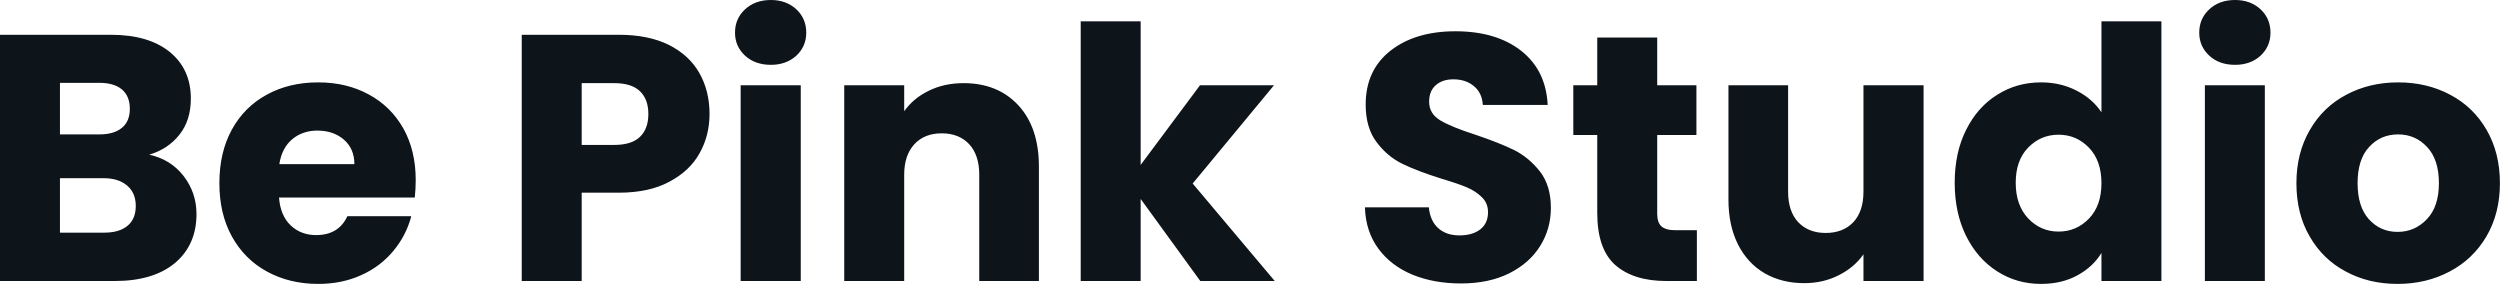 <svg fill="#0d141a" viewBox="0 0 163.875 18.607" height="100%" width="100%" xmlns="http://www.w3.org/2000/svg"><path preserveAspectRatio="none" d="M9.78 10.14Q11.18 10.44 12.03 11.53Q12.88 12.63 12.88 14.03L12.88 14.03Q12.88 16.05 11.47 17.24Q10.05 18.42 7.52 18.42L7.52 18.42L0 18.42L0 2.28L7.27 2.28Q9.73 2.28 11.12 3.40Q12.51 4.53 12.51 6.46L12.51 6.46Q12.51 7.89 11.76 8.83Q11.02 9.77 9.78 10.14L9.78 10.14ZM3.93 5.43L3.93 8.81L6.51 8.81Q7.47 8.81 7.99 8.38Q8.51 7.96 8.51 7.13L8.51 7.13Q8.51 6.30 7.99 5.86Q7.47 5.43 6.51 5.43L6.51 5.43L3.93 5.43ZM6.83 15.25Q7.82 15.25 8.36 14.80Q8.90 14.35 8.90 13.50L8.90 13.50Q8.90 12.65 8.34 12.17Q7.77 11.68 6.79 11.68L6.79 11.68L3.93 11.68L3.93 15.25L6.83 15.25ZM27.25 11.80Q27.25 12.35 27.19 12.95L27.19 12.95L18.29 12.95Q18.38 14.14 19.06 14.78Q19.73 15.41 20.72 15.41L20.72 15.41Q22.20 15.41 22.77 14.17L22.77 14.17L26.96 14.17Q26.63 15.43 25.79 16.44Q24.95 17.46 23.69 18.03Q22.42 18.61 20.86 18.61L20.86 18.61Q18.98 18.61 17.50 17.80Q16.03 17.00 15.20 15.50Q14.38 14.01 14.38 12.01L14.38 12.01Q14.38 10.00 15.19 8.51Q16.01 7.01 17.48 6.21Q18.95 5.40 20.86 5.40L20.86 5.40Q22.72 5.40 24.17 6.19Q25.62 6.97 26.44 8.42Q27.25 9.87 27.25 11.80L27.25 11.80ZM18.31 10.76L23.23 10.76Q23.23 9.75 22.54 9.15Q21.85 8.56 20.81 8.56L20.81 8.56Q19.83 8.56 19.15 9.13Q18.47 9.71 18.31 10.76L18.31 10.76ZM46.51 7.47Q46.51 8.88 45.86 10.04Q45.22 11.20 43.88 11.91Q42.55 12.63 40.57 12.63L40.57 12.63L38.13 12.63L38.13 18.42L34.20 18.42L34.20 2.28L40.57 2.28Q42.50 2.28 43.84 2.94Q45.17 3.61 45.84 4.78Q46.51 5.96 46.51 7.47L46.51 7.47ZM40.27 9.50Q41.40 9.50 41.95 8.97Q42.50 8.44 42.50 7.47L42.50 7.47Q42.50 6.51 41.95 5.98Q41.40 5.45 40.27 5.45L40.27 5.45L38.13 5.45L38.13 9.50L40.27 9.50ZM50.53 4.25Q49.50 4.25 48.84 3.65Q48.18 3.04 48.18 2.14L48.18 2.14Q48.18 1.22 48.84 0.61Q49.50 0 50.53 0L50.53 0Q51.54 0 52.20 0.61Q52.85 1.22 52.85 2.14L52.85 2.14Q52.85 3.04 52.20 3.65Q51.54 4.25 50.53 4.25L50.53 4.25ZM48.55 5.59L52.49 5.59L52.49 18.42L48.55 18.42L48.55 5.59ZM63.16 5.45Q65.41 5.45 66.76 6.91Q68.10 8.37 68.10 10.92L68.10 10.92L68.10 18.42L64.19 18.42L64.19 11.45Q64.19 10.17 63.53 9.45Q62.86 8.74 61.73 8.74L61.73 8.74Q60.60 8.74 59.94 9.45Q59.27 10.17 59.27 11.45L59.27 11.45L59.27 18.42L55.34 18.42L55.34 5.59L59.27 5.59L59.27 7.29Q59.87 6.44 60.88 5.95Q61.89 5.45 63.16 5.45L63.16 5.45ZM83.56 18.42L78.68 18.42L74.77 13.04L74.77 18.42L70.84 18.42L70.84 1.40L74.77 1.40L74.77 10.81L78.66 5.59L83.51 5.59L78.18 12.03L83.56 18.42ZM95.77 18.58Q94.00 18.58 92.60 18.01Q91.19 17.43 90.36 16.31Q89.52 15.18 89.47 13.59L89.47 13.59L93.66 13.59Q93.75 14.49 94.28 14.96Q94.81 15.43 95.66 15.43L95.66 15.43Q96.53 15.43 97.04 15.03Q97.54 14.63 97.54 13.91L97.54 13.91Q97.54 13.32 97.14 12.93Q96.74 12.53 96.15 12.28Q95.56 12.03 94.48 11.71L94.48 11.71Q92.92 11.22 91.93 10.74Q90.94 10.26 90.23 9.31Q89.52 8.37 89.52 6.85L89.52 6.85Q89.52 4.60 91.15 3.32Q92.78 2.05 95.40 2.05L95.40 2.05Q98.07 2.05 99.70 3.32Q101.34 4.60 101.45 6.88L101.45 6.88L97.20 6.88Q97.15 6.09 96.62 5.65Q96.09 5.20 95.27 5.20L95.27 5.20Q94.55 5.20 94.12 5.58Q93.68 5.96 93.68 6.67L93.68 6.67Q93.68 7.45 94.41 7.89Q95.15 8.33 96.71 8.83L96.71 8.83Q98.28 9.36 99.26 9.84Q100.23 10.33 100.95 11.25Q101.66 12.17 101.66 13.62L101.66 13.62Q101.66 15.00 100.96 16.12Q100.26 17.25 98.92 17.92Q97.59 18.58 95.77 18.58L95.77 18.58ZM109.82 15.09L111.23 15.09L111.23 18.42L109.23 18.42Q107.09 18.42 105.89 17.38Q104.70 16.33 104.70 13.96L104.70 13.96L104.70 8.85L103.13 8.85L103.13 5.59L104.70 5.59L104.70 2.46L108.63 2.46L108.63 5.59L111.20 5.59L111.20 8.85L108.63 8.85L108.63 14.01Q108.63 14.58 108.90 14.83Q109.18 15.09 109.82 15.09L109.82 15.09ZM122.15 5.59L126.09 5.59L126.09 18.42L122.15 18.42L122.15 16.67Q121.55 17.53 120.53 18.04Q119.51 18.56 118.27 18.56L118.27 18.56Q116.79 18.56 115.67 17.91Q114.54 17.25 113.92 16.01Q113.30 14.77 113.30 13.09L113.30 13.09L113.30 5.59L117.21 5.59L117.21 12.56Q117.21 13.85 117.87 14.56Q118.54 15.27 119.67 15.27L119.67 15.27Q120.82 15.27 121.49 14.56Q122.15 13.85 122.15 12.56L122.15 12.56L122.15 5.59ZM128.13 11.98Q128.13 10.00 128.88 8.51Q129.63 7.01 130.92 6.21Q132.20 5.40 133.79 5.40L133.79 5.40Q135.06 5.40 136.10 5.93Q137.15 6.46 137.75 7.36L137.75 7.36L137.75 1.40L141.68 1.40L141.68 18.42L137.75 18.42L137.75 16.58Q137.19 17.50 136.17 18.05Q135.15 18.61 133.79 18.61L133.79 18.61Q132.20 18.61 130.92 17.79Q129.63 16.97 128.88 15.47Q128.13 13.96 128.13 11.98L128.13 11.98ZM137.75 12.01Q137.75 10.53 136.93 9.68Q136.11 8.83 134.94 8.83L134.94 8.83Q133.77 8.83 132.95 9.67Q132.13 10.51 132.13 11.98L132.13 11.98Q132.13 13.45 132.95 14.32Q133.77 15.18 134.94 15.18L134.94 15.18Q136.11 15.18 136.93 14.33Q137.75 13.48 137.75 12.01L137.75 12.01ZM146.51 4.25Q145.47 4.25 144.82 3.65Q144.16 3.04 144.16 2.14L144.16 2.14Q144.16 1.22 144.82 0.61Q145.47 0 146.51 0L146.51 0Q147.52 0 148.18 0.61Q148.83 1.22 148.83 2.14L148.83 2.14Q148.83 3.04 148.18 3.65Q147.52 4.25 146.51 4.25L146.51 4.25ZM144.53 5.59L148.46 5.59L148.46 18.42L144.53 18.42L144.53 5.59ZM157.16 18.61Q155.27 18.61 153.77 17.80Q152.26 17.00 151.40 15.50Q150.53 14.01 150.53 12.01L150.53 12.01Q150.53 10.03 151.41 8.52Q152.28 7.01 153.80 6.21Q155.32 5.40 157.20 5.40L157.20 5.40Q159.09 5.40 160.61 6.21Q162.13 7.01 163.00 8.52Q163.87 10.03 163.87 12.01L163.87 12.01Q163.87 13.98 162.99 15.49Q162.10 17.00 160.57 17.80Q159.04 18.61 157.16 18.61L157.16 18.61ZM157.16 15.20Q158.29 15.20 159.08 14.37Q159.87 13.55 159.87 12.01L159.87 12.01Q159.87 10.46 159.10 9.64Q158.33 8.81 157.20 8.81L157.20 8.81Q156.05 8.81 155.30 9.63Q154.54 10.44 154.54 12.01L154.54 12.01Q154.54 13.55 155.28 14.37Q156.03 15.20 157.16 15.20L157.16 15.20Z"></path></svg>